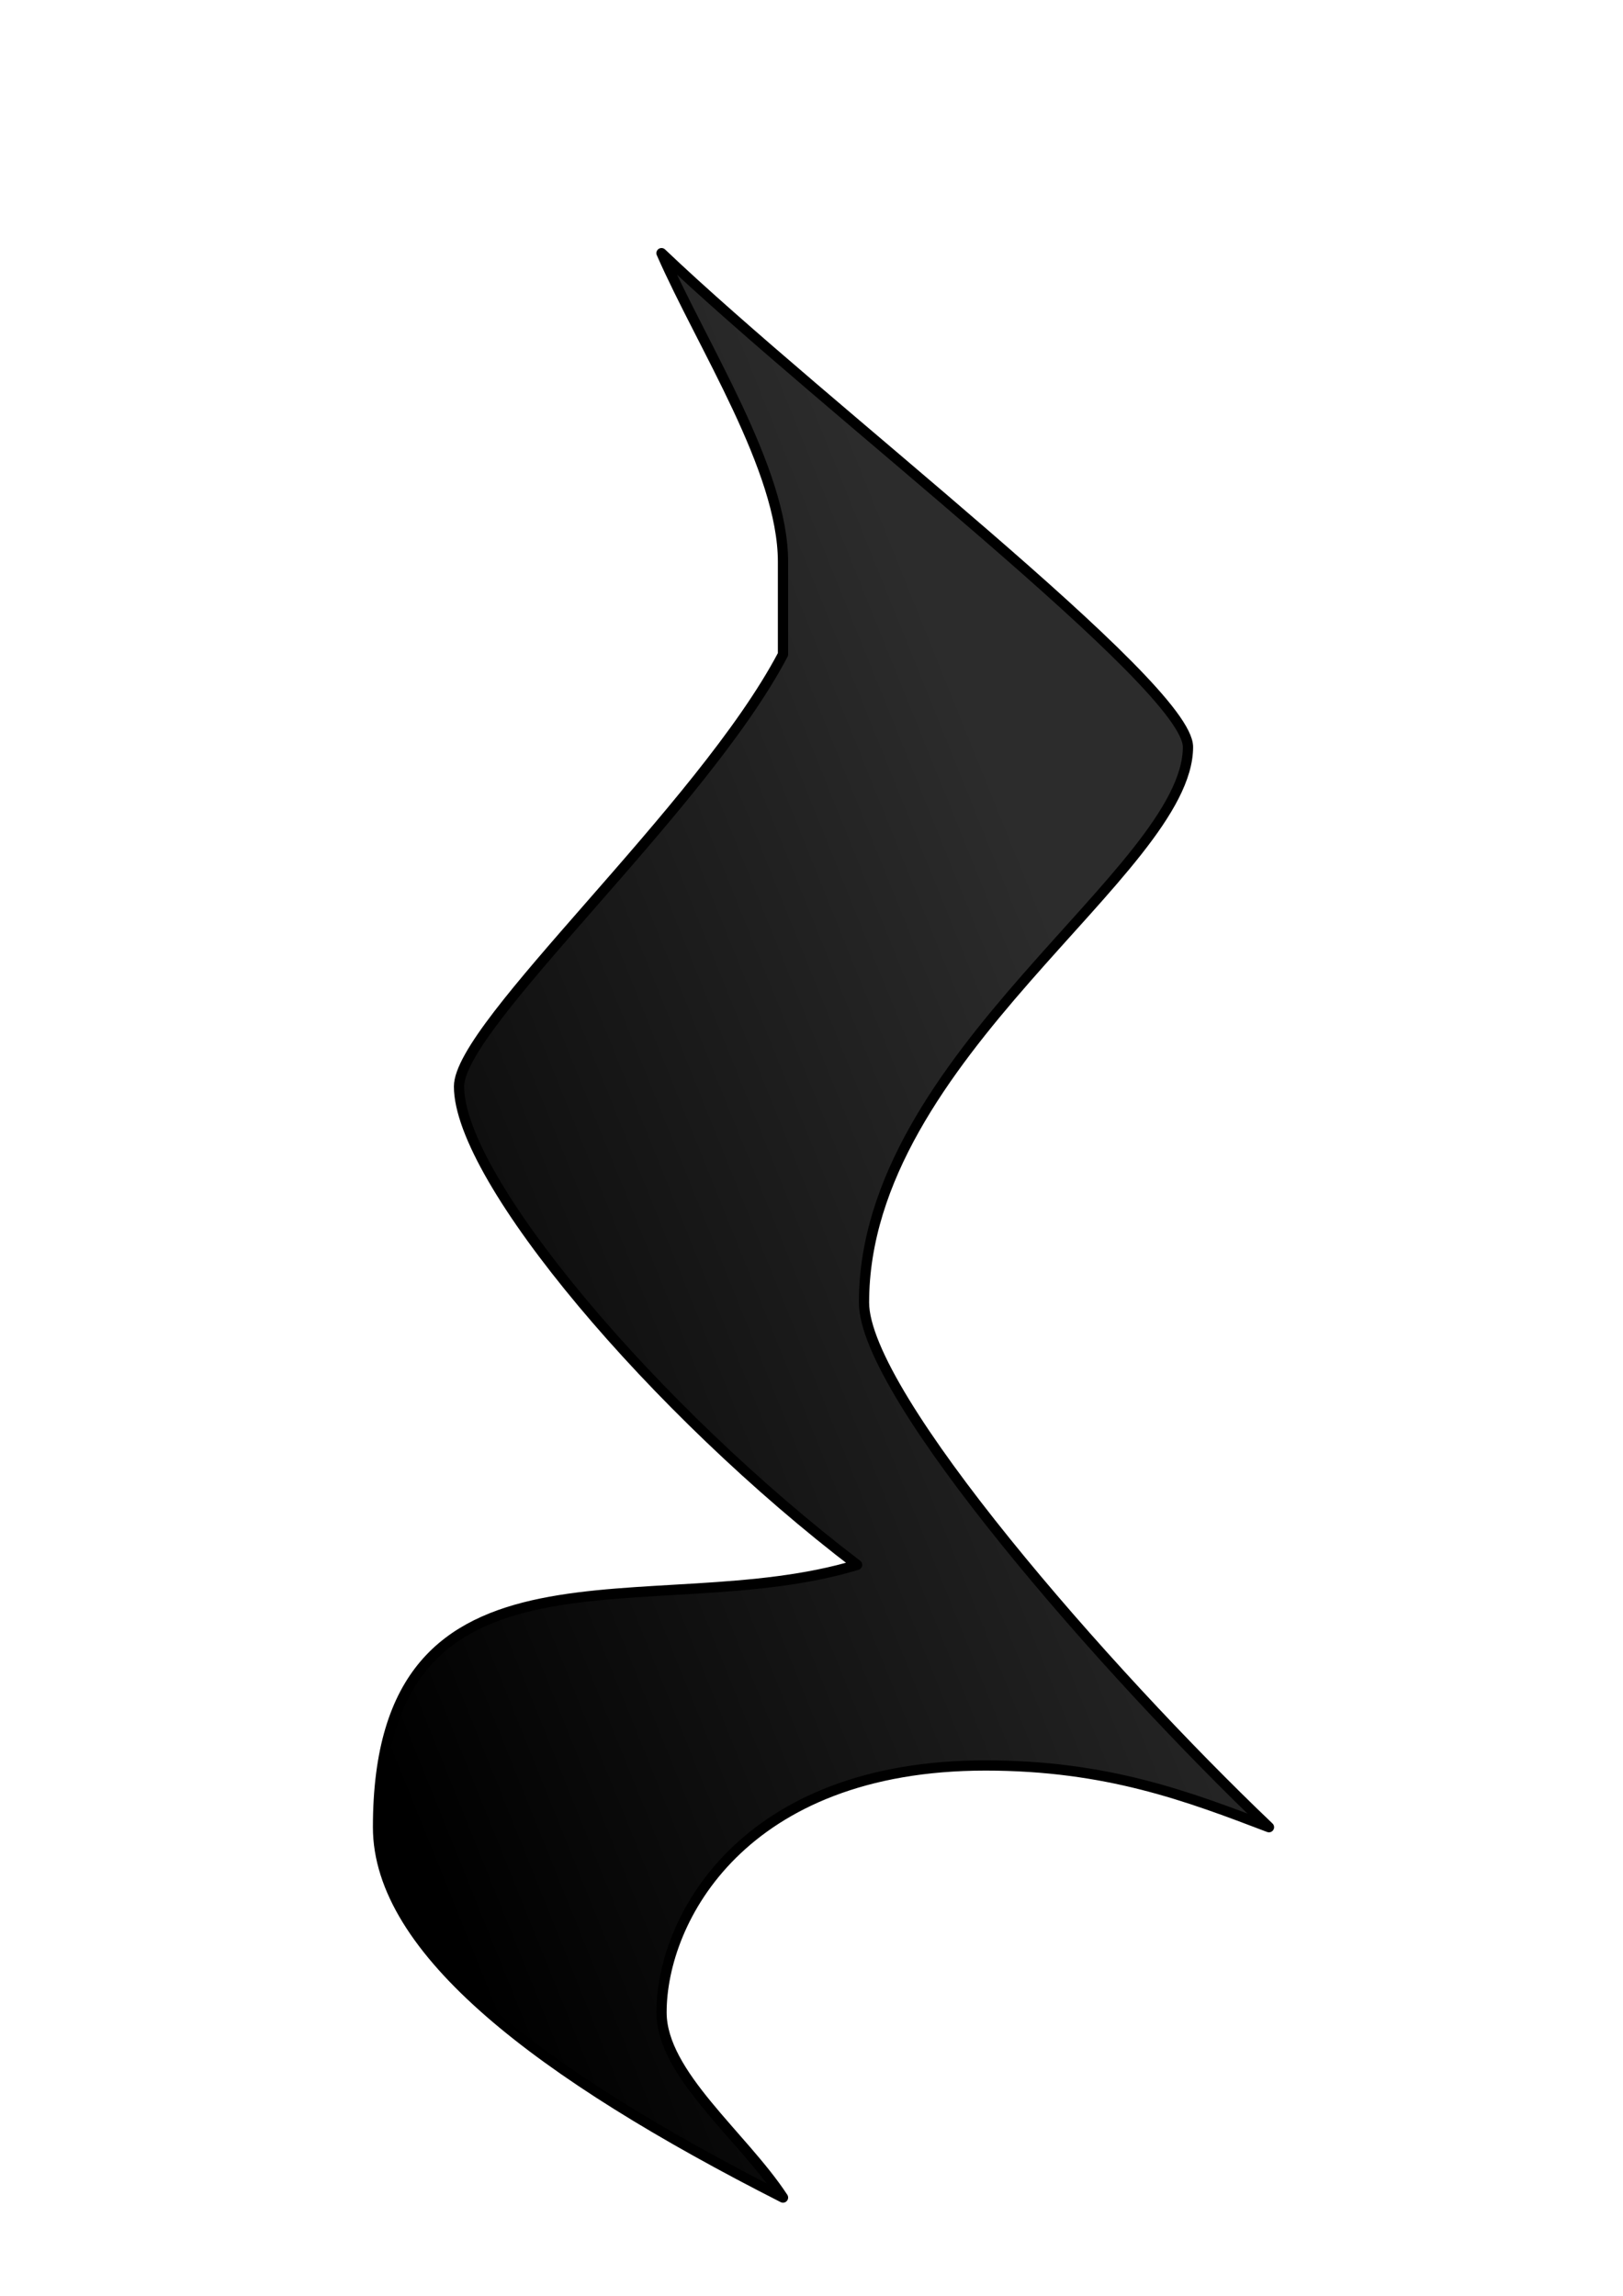 <?xml version="1.0"?><svg width="744.094" height="1052.362" xmlns="http://www.w3.org/2000/svg" xmlns:xlink="http://www.w3.org/1999/xlink">
 <title>Quarter Rest</title>
 <defs>
  <linearGradient id="linearGradient3013-0">
   <stop stop-color="#000000" stop-opacity="0.826" offset="0" id="stop3015-2"/>
   <stop stop-color="#000000" offset="1" id="stop3017-3"/>
  </linearGradient>
  <linearGradient xlink:href="#linearGradient3013-0" id="linearGradient3790" y2="0.799" x2="0.025" y1="0.231" x1="0.671"/>
 </defs>
 <g>
  <title>Layer 1</title>
  <path fill="url(#linearGradient3790)" fill-rule="evenodd" stroke="#000000" stroke-width="4.703" stroke-linecap="round" stroke-linejoin="round" id="path2986-1" d="m544.646,342.396c0,56.59 -148.532,141.475 -148.532,254.654c0,42.442 111.399,169.77 185.665,240.507c-37.133,-14.148 -74.266,-28.295 -129.966,-28.295c-111.399,0 -148.532,70.737 -148.532,113.18c0,28.295 37.133,56.59 55.699,84.885c-111.399,-56.59 -185.665,-113.18 -185.665,-169.769c0,-141.475 126.809,-91.959 219.642,-120.253c-92.833,-70.737 -182.509,-176.843 -182.509,-219.286c0,-28.295 111.399,-127.327 148.532,-198.064l0,-42.443c0,-42.442 -37.133,-99.032 -55.699,-141.475c74.266,70.737 241.365,198.064 241.365,226.359z"/>
 </g>
</svg>